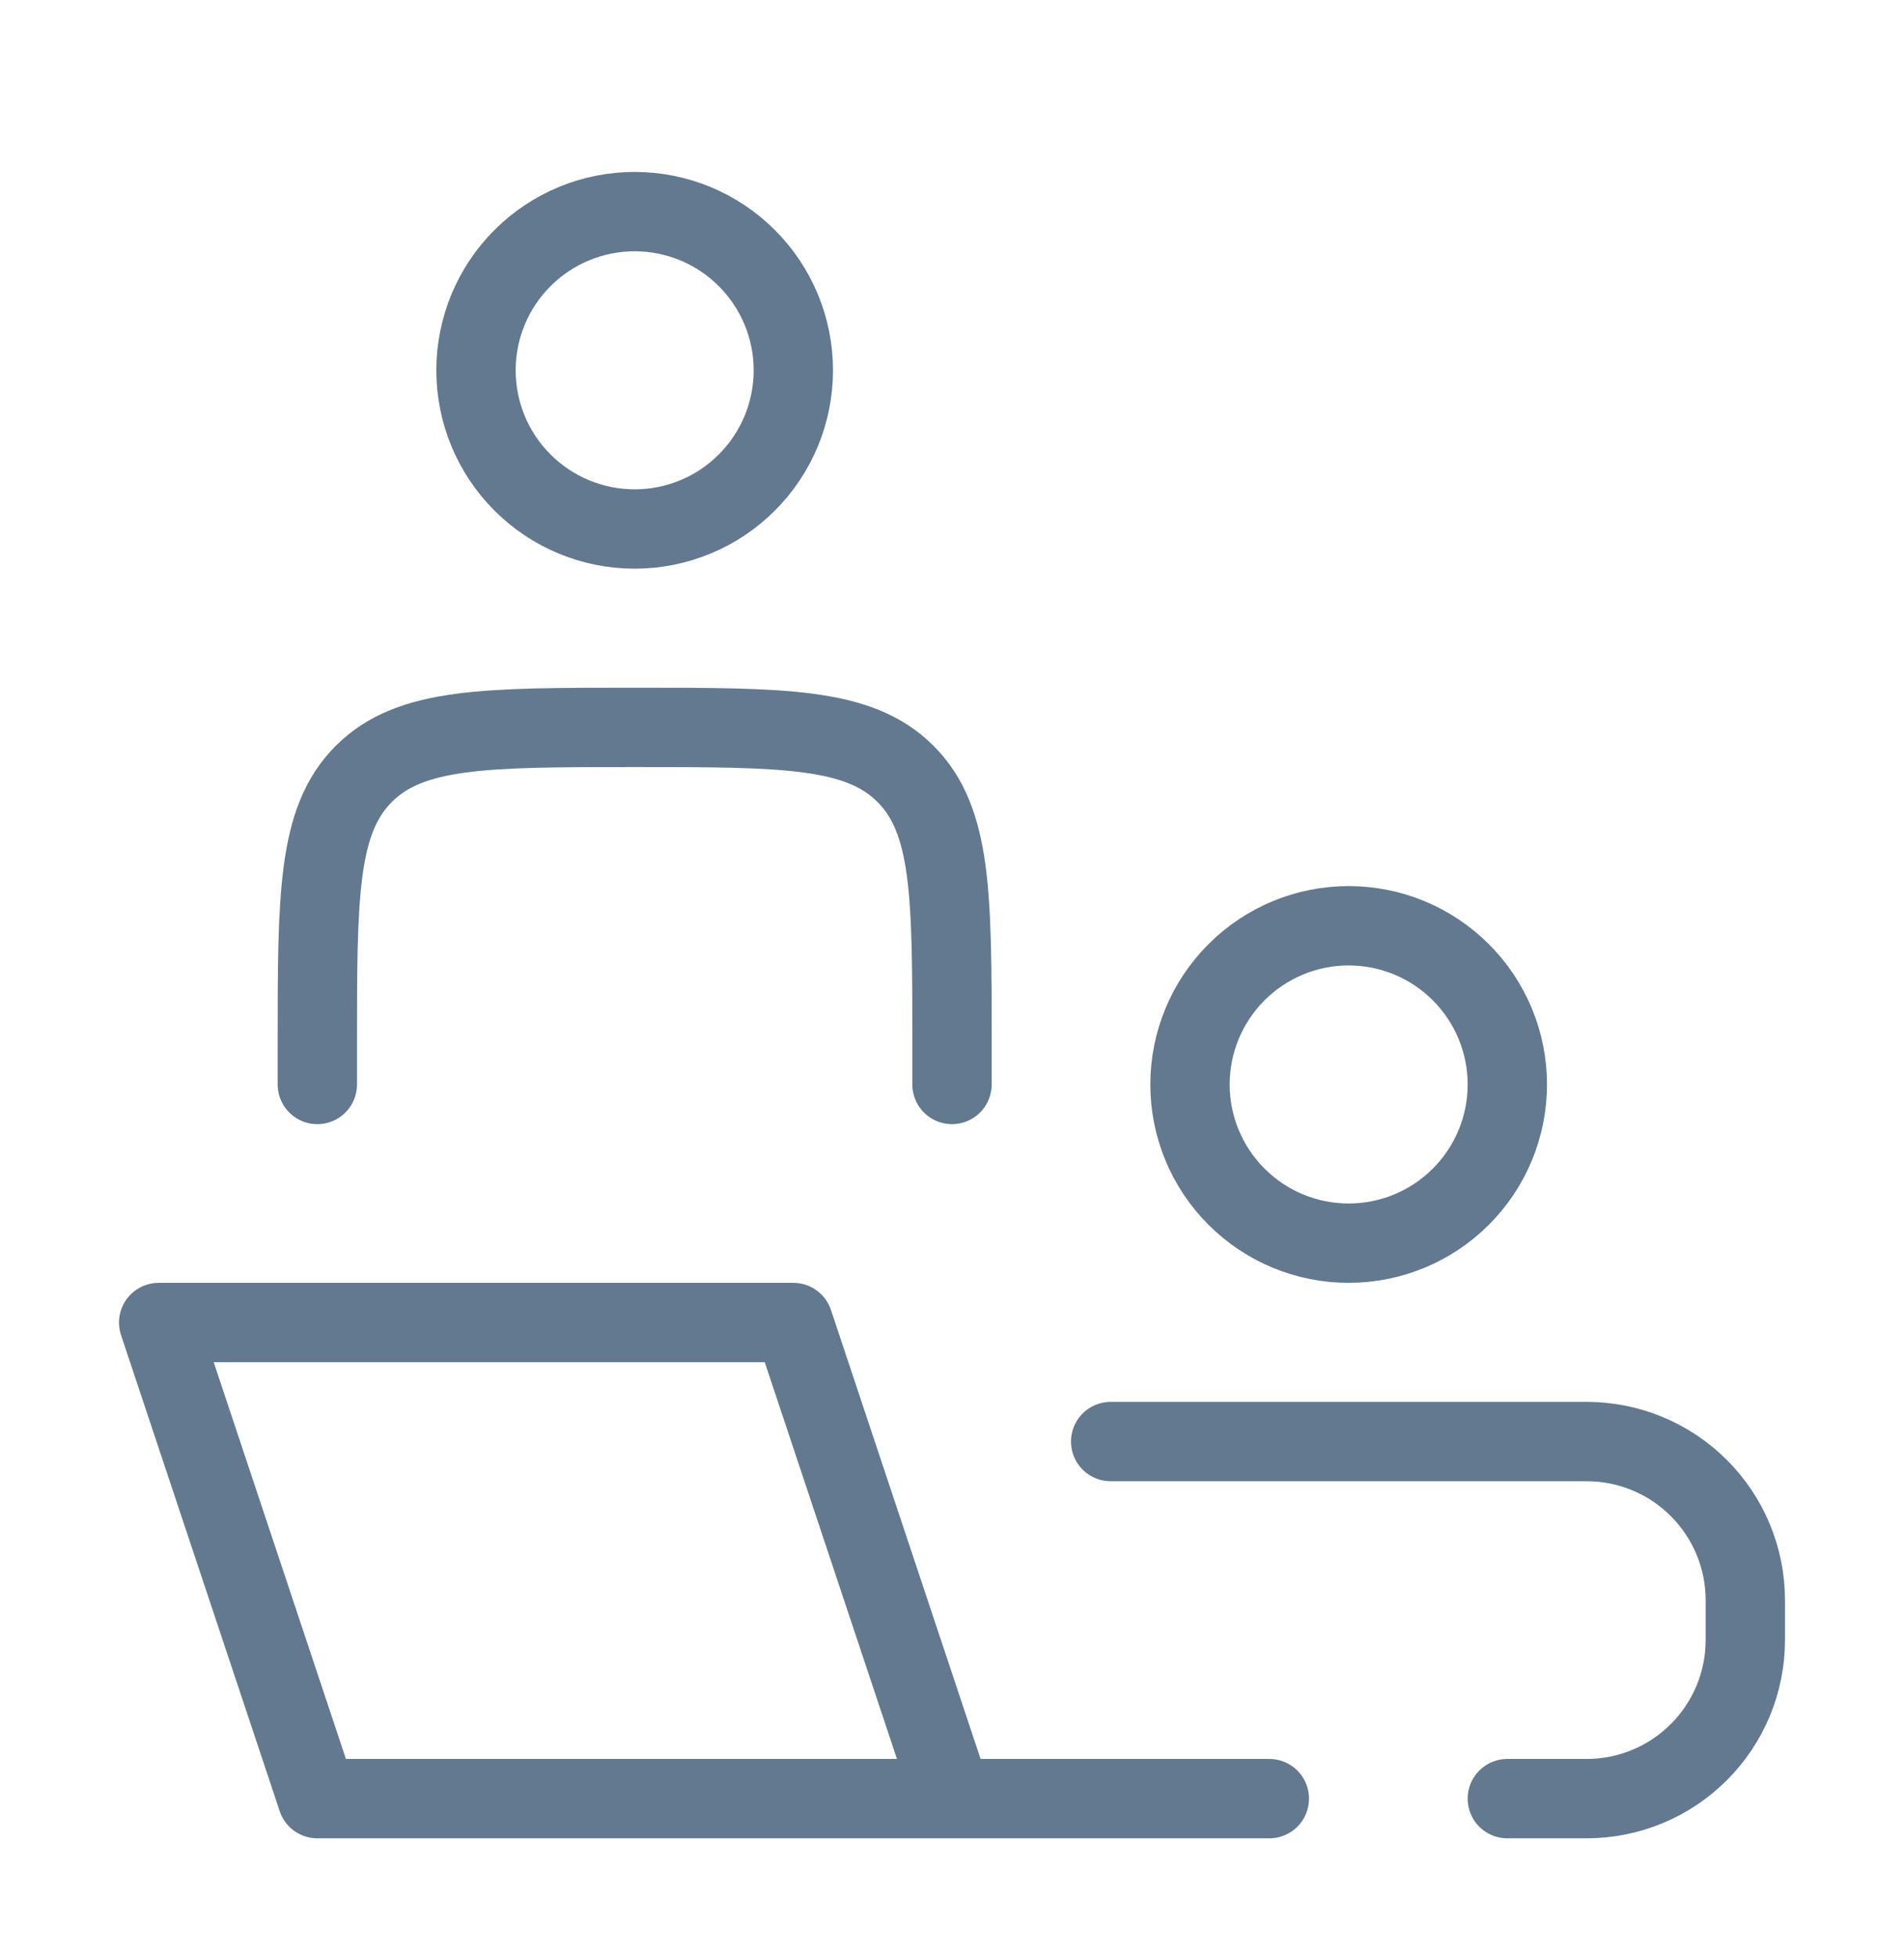 <svg width="36" height="37" viewBox="0 0 36 37" fill="none" xmlns="http://www.w3.org/2000/svg">
<mask id="mask0_1_854" style="mask-type:alpha" maskUnits="userSpaceOnUse" x="0" y="0" width="36" height="37">
<rect x="0.5" y="1" width="35" height="35" fill="white" stroke="#014099"/>
</mask>
<g mask="url(#mask0_1_854)">
<path d="M18 34L15 25H3L6 34H18ZM18 34H24M18 20.5V19.75C18 16.921 18 15.508 17.121 14.629C16.242 13.75 14.829 13.75 12 13.75C9.171 13.75 7.758 13.75 6.879 14.629C6 15.508 6 16.921 6 19.75V20.5M21 27.25H30C30.796 27.25 31.559 27.566 32.121 28.129C32.684 28.691 33 29.454 33 30.25V31C33 31.796 32.684 32.559 32.121 33.121C31.559 33.684 30.796 34 30 34H28.5M28.5 20.5C28.5 21.296 28.184 22.059 27.621 22.621C27.059 23.184 26.296 23.5 25.5 23.5C24.704 23.5 23.941 23.184 23.379 22.621C22.816 22.059 22.5 21.296 22.5 20.5C22.5 19.704 22.816 18.941 23.379 18.379C23.941 17.816 24.704 17.5 25.5 17.5C26.296 17.5 27.059 17.816 27.621 18.379C28.184 18.941 28.5 19.704 28.5 20.5ZM15 7C15 7.796 14.684 8.559 14.121 9.121C13.559 9.684 12.796 10 12 10C11.204 10 10.441 9.684 9.879 9.121C9.316 8.559 9 7.796 9 7C9 6.204 9.316 5.441 9.879 4.879C10.441 4.316 11.204 4 12 4C12.796 4 13.559 4.316 14.121 4.879C14.684 5.441 15 6.204 15 7Z" stroke="#63798F" stroke-width="1.5" stroke-linecap="round" stroke-linejoin="round"/>
</g>
</svg>
